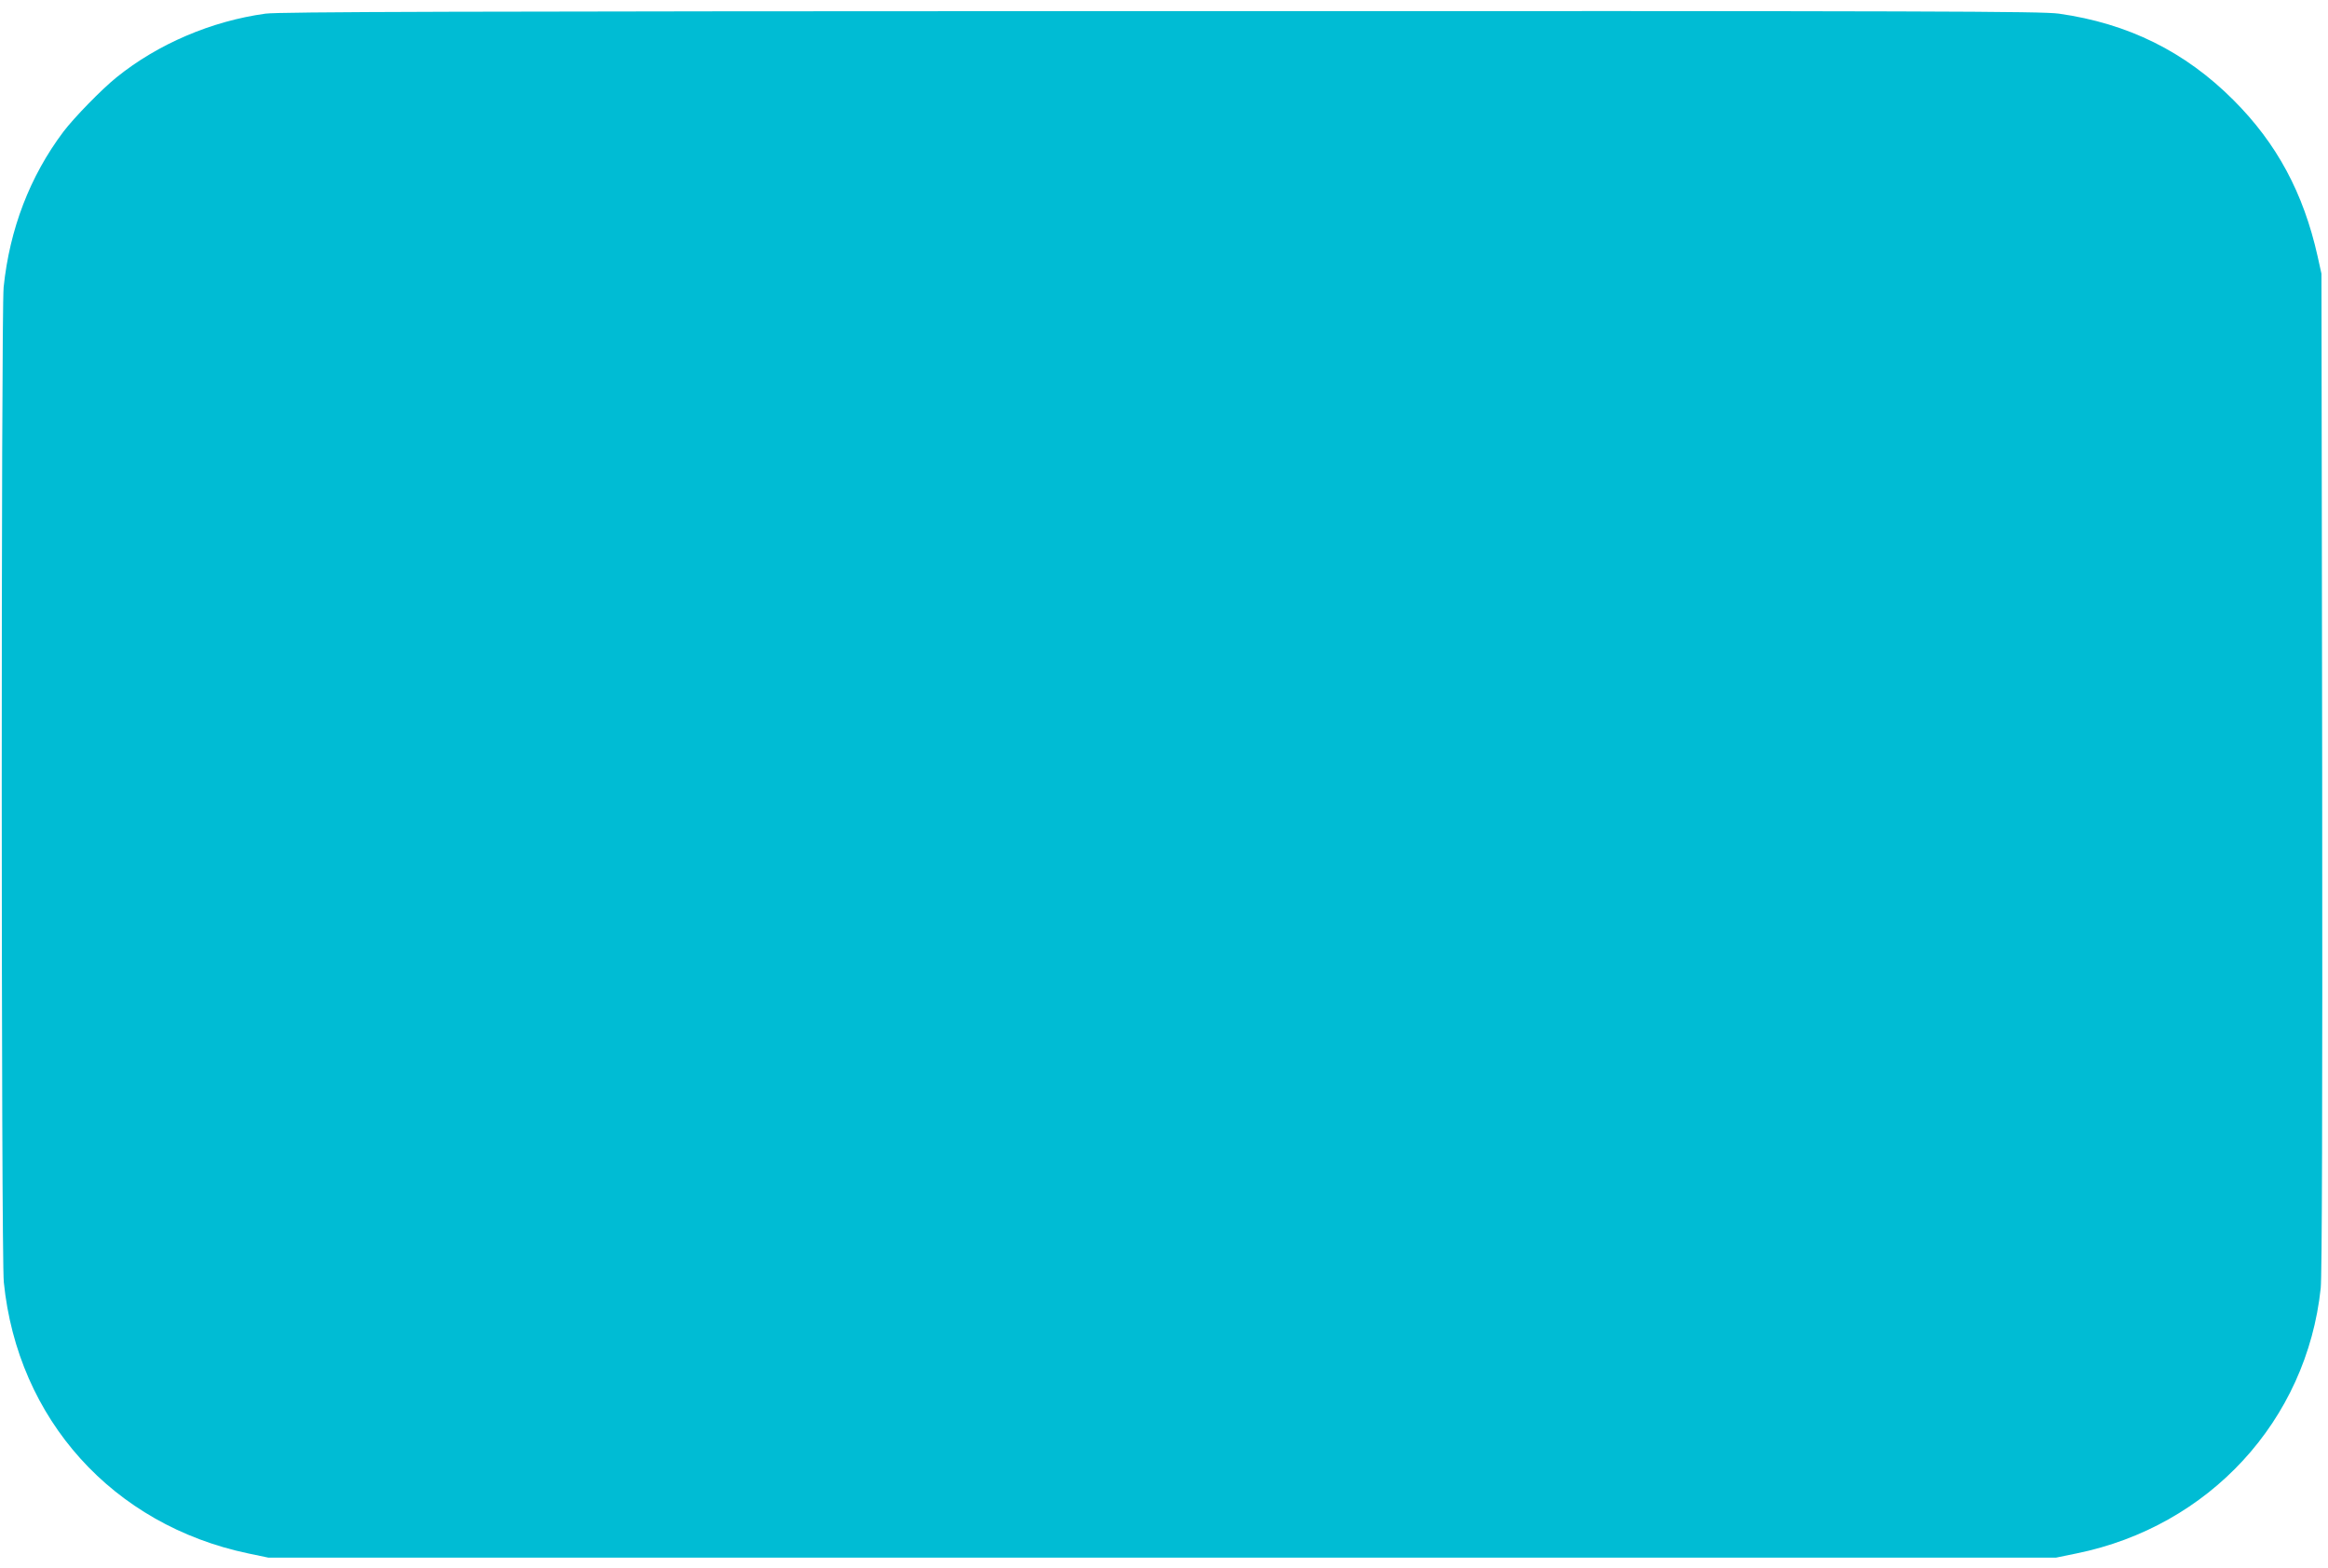 <?xml version="1.0" standalone="no"?>
<!DOCTYPE svg PUBLIC "-//W3C//DTD SVG 20010904//EN"
 "http://www.w3.org/TR/2001/REC-SVG-20010904/DTD/svg10.dtd">
<svg version="1.0" xmlns="http://www.w3.org/2000/svg"
 width="1280pt" height="862pt" viewBox="0 0 1280 862"
 preserveAspectRatio="xMidYMid meet">
<g transform="translate(0,862) scale(0.1,-0.1)"
fill="#00bcd4" stroke="none">
<path d="M1460 8545 c-298 -41 -592 -167 -819 -350 -83 -67 -234 -222 -293
-300 -184 -245 -295 -535 -328 -854 -14 -144 -14 -5329 1 -5472 76 -754 600
-1335 1344 -1491 l110 -23 4915 0 4915 0 112 23 c729 148 1266 730 1343 1459
7 66 10 985 8 2838 l-4 2740 -21 95 c-78 349 -224 621 -463 860 -267 267 -579
421 -960 475 -99 13 -633 15 -4938 14 -3910 -1 -4845 -4 -4922 -14z"/>
</g>
</svg>
